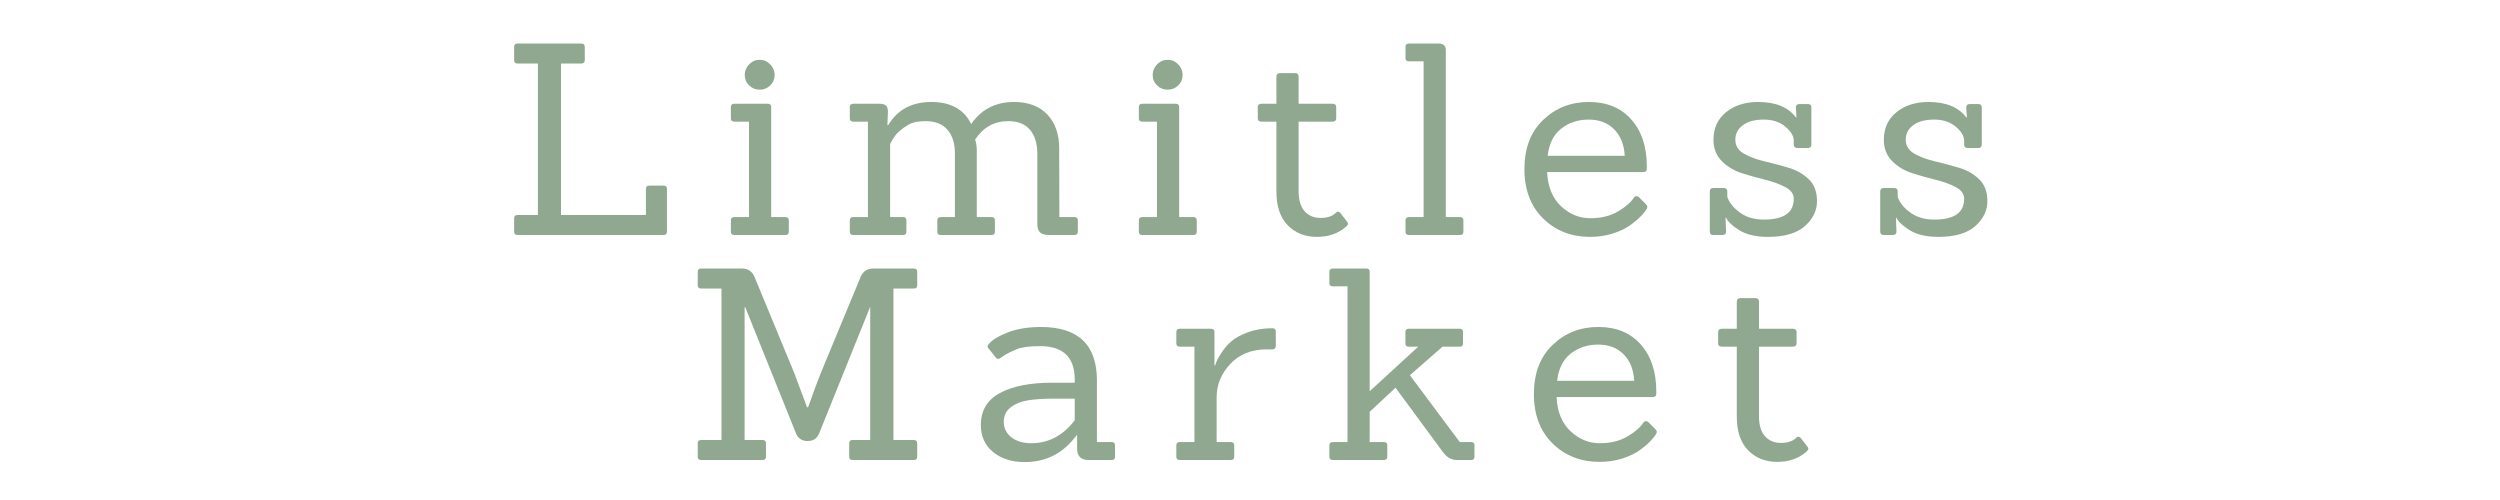 <svg version="1.2" preserveAspectRatio="xMidYMid meet" height="100" viewBox="0 0 375 75" zoomAndPan="magnify" width="500" xmlns:xlink="http://www.w3.org/1999/xlink" xmlns="http://www.w3.org/2000/svg"><defs></defs><g id="a6aa783637"><g style="fill:#8fa88f;fill-opacity:1;"><g transform="translate(75.199, 35.25)"><path d="M 24.312 0 L 2.438 0 C 2.094 0 1.922 -0.16 1.922 -0.484 L 1.922 -2.516 C 1.922 -2.836 2.094 -3 2.438 -3 L 5.484 -3 L 5.484 -25.719 L 2.438 -25.719 C 2.094 -25.719 1.922 -25.879 1.922 -26.203 L 1.922 -28.234 C 1.922 -28.555 2.094 -28.719 2.438 -28.719 L 12 -28.719 C 12.344 -28.719 12.516 -28.547 12.516 -28.203 L 12.516 -26.234 C 12.516 -25.891 12.344 -25.719 12 -25.719 L 8.953 -25.719 L 8.953 -3 L 21.688 -3 L 21.688 -6.922 C 21.688 -7.242 21.859 -7.406 22.203 -7.406 L 24.359 -7.406 C 24.68 -7.406 24.844 -7.242 24.844 -6.922 L 24.844 -0.516 C 24.844 -0.172 24.664 0 24.312 0 Z M 24.312 0" style="stroke:none"></path></g></g><g style="fill:#8fa88f;fill-opacity:1;"><g transform="translate(108.116, 35.25)"><path d="M 9.688 0 L 2.047 0 C 1.691 0 1.516 -0.16 1.516 -0.484 L 1.516 -2.203 C 1.516 -2.523 1.691 -2.688 2.047 -2.688 L 4.234 -2.688 L 4.234 -17 L 2.047 -17 C 1.691 -17 1.516 -17.16 1.516 -17.484 L 1.516 -19.203 C 1.516 -19.523 1.691 -19.688 2.047 -19.688 L 7.078 -19.688 C 7.398 -19.688 7.562 -19.523 7.562 -19.203 L 7.562 -2.688 L 9.688 -2.688 C 10.031 -2.688 10.203 -2.523 10.203 -2.203 L 10.203 -0.484 C 10.203 -0.16 10.031 0 9.688 0 Z M 7.422 -25.594 C 7.859 -25.145 8.078 -24.613 8.078 -24 C 8.078 -23.383 7.859 -22.863 7.422 -22.438 C 6.984 -22.008 6.457 -21.797 5.844 -21.797 C 5.227 -21.797 4.695 -22.008 4.25 -22.438 C 3.812 -22.863 3.594 -23.383 3.594 -24 C 3.594 -24.613 3.812 -25.145 4.25 -25.594 C 4.695 -26.051 5.227 -26.281 5.844 -26.281 C 6.457 -26.281 6.984 -26.051 7.422 -25.594 Z M 7.422 -25.594" style="stroke:none"></path></g></g><g style="fill:#8fa88f;fill-opacity:1;"><g transform="translate(125.955, 35.25)"><path d="M 35.203 0 L 31.406 0 C 30.789 0 30.344 -0.125 30.062 -0.375 C 29.781 -0.633 29.641 -1.07 29.641 -1.688 L 29.641 -12.203 C 29.641 -13.742 29.27 -14.941 28.531 -15.797 C 27.801 -16.648 26.719 -17.078 25.281 -17.078 C 23.176 -17.078 21.52 -16.156 20.312 -14.312 C 20.477 -13.832 20.562 -13.301 20.562 -12.719 L 20.562 -2.688 L 22.797 -2.688 C 23.117 -2.688 23.281 -2.523 23.281 -2.203 L 23.281 -0.484 C 23.281 -0.16 23.117 0 22.797 0 L 15.156 0 C 14.812 0 14.641 -0.16 14.641 -0.484 L 14.641 -2.203 C 14.641 -2.523 14.812 -2.688 15.156 -2.688 L 17.281 -2.688 L 17.281 -12.203 C 17.281 -13.742 16.906 -14.941 16.156 -15.797 C 15.414 -16.648 14.32 -17.078 12.875 -17.078 C 11.781 -17.078 10.945 -16.91 10.375 -16.578 C 9.801 -16.242 9.367 -15.945 9.078 -15.688 C 8.785 -15.438 8.547 -15.191 8.359 -14.953 C 8.035 -14.523 7.77 -14.086 7.562 -13.641 L 7.562 -2.688 L 9.516 -2.688 C 9.836 -2.688 10 -2.523 10 -2.203 L 10 -0.484 C 10 -0.16 9.836 0 9.516 0 L 2.047 0 C 1.691 0 1.516 -0.16 1.516 -0.484 L 1.516 -2.203 C 1.516 -2.523 1.691 -2.688 2.047 -2.688 L 4.234 -2.688 L 4.234 -17 L 2.047 -17 C 1.691 -17 1.516 -17.16 1.516 -17.484 L 1.516 -19.203 C 1.516 -19.523 1.691 -19.688 2.047 -19.688 L 5.953 -19.688 C 6.41 -19.688 6.738 -19.598 6.938 -19.422 C 7.133 -19.242 7.234 -18.93 7.234 -18.484 L 7.156 -16.484 L 7.281 -16.484 C 8.664 -18.797 10.816 -19.953 13.734 -19.953 C 16.66 -19.953 18.656 -18.848 19.719 -16.641 C 21.238 -18.848 23.383 -19.953 26.156 -19.953 C 28.289 -19.953 29.953 -19.328 31.141 -18.078 C 32.328 -16.828 32.922 -15.133 32.922 -13 L 32.953 -2.688 L 35.203 -2.688 C 35.547 -2.688 35.719 -2.523 35.719 -2.203 L 35.719 -0.484 C 35.719 -0.16 35.547 0 35.203 0 Z M 35.203 0" style="stroke:none"></path></g></g><g style="fill:#8fa88f;fill-opacity:1;"><g transform="translate(169.311, 35.25)"><path d="M 9.688 0 L 2.047 0 C 1.691 0 1.516 -0.16 1.516 -0.484 L 1.516 -2.203 C 1.516 -2.523 1.691 -2.688 2.047 -2.688 L 4.234 -2.688 L 4.234 -17 L 2.047 -17 C 1.691 -17 1.516 -17.16 1.516 -17.484 L 1.516 -19.203 C 1.516 -19.523 1.691 -19.688 2.047 -19.688 L 7.078 -19.688 C 7.398 -19.688 7.562 -19.523 7.562 -19.203 L 7.562 -2.688 L 9.688 -2.688 C 10.031 -2.688 10.203 -2.523 10.203 -2.203 L 10.203 -0.484 C 10.203 -0.16 10.031 0 9.688 0 Z M 7.422 -25.594 C 7.859 -25.145 8.078 -24.613 8.078 -24 C 8.078 -23.383 7.859 -22.863 7.422 -22.438 C 6.984 -22.008 6.457 -21.797 5.844 -21.797 C 5.227 -21.797 4.695 -22.008 4.25 -22.438 C 3.812 -22.863 3.594 -23.383 3.594 -24 C 3.594 -24.613 3.812 -25.145 4.25 -25.594 C 4.695 -26.051 5.227 -26.281 5.844 -26.281 C 6.457 -26.281 6.984 -26.051 7.422 -25.594 Z M 7.422 -25.594" style="stroke:none"></path></g></g><g style="fill:#8fa88f;fill-opacity:1;"><g transform="translate(187.15, 35.25)"><path d="M 14.875 -2.047 C 14.988 -1.93 15.047 -1.812 15.047 -1.688 C 15.047 -1.57 14.961 -1.438 14.797 -1.281 C 13.629 -0.238 12.156 0.281 10.375 0.281 C 8.602 0.281 7.148 -0.297 6.016 -1.453 C 4.879 -2.617 4.312 -4.305 4.312 -6.516 L 4.312 -17 L 2.078 -17 C 1.703 -17 1.516 -17.172 1.516 -17.516 L 1.516 -19.156 C 1.516 -19.508 1.703 -19.688 2.078 -19.688 L 4.312 -19.688 L 4.312 -23.719 C 4.312 -24.094 4.5 -24.281 4.875 -24.281 L 7.125 -24.281 C 7.469 -24.281 7.641 -24.094 7.641 -23.719 L 7.641 -19.688 L 12.719 -19.688 C 13.094 -19.688 13.281 -19.508 13.281 -19.156 L 13.281 -17.516 C 13.281 -17.172 13.094 -17 12.719 -17 L 7.641 -17 L 7.641 -6.594 C 7.641 -5.258 7.938 -4.254 8.531 -3.578 C 9.133 -2.898 9.938 -2.562 10.938 -2.562 C 11.938 -2.562 12.691 -2.812 13.203 -3.312 C 13.461 -3.562 13.703 -3.551 13.922 -3.281 Z M 14.875 -2.047" style="stroke:none"></path></g></g><g style="fill:#8fa88f;fill-opacity:1;"><g transform="translate(209.308, 35.25)"><path d="M 9.688 0 L 2.047 0 C 1.691 0 1.516 -0.16 1.516 -0.484 L 1.516 -2.203 C 1.516 -2.523 1.691 -2.688 2.047 -2.688 L 4.234 -2.688 L 4.234 -26.047 L 2.047 -26.047 C 1.691 -26.047 1.516 -26.203 1.516 -26.516 L 1.516 -28.234 C 1.516 -28.555 1.691 -28.719 2.047 -28.719 L 6.484 -28.719 C 7.203 -28.719 7.562 -28.383 7.562 -27.719 L 7.562 -2.688 L 9.688 -2.688 C 10.031 -2.688 10.203 -2.523 10.203 -2.203 L 10.203 -0.484 C 10.203 -0.16 10.031 0 9.688 0 Z M 9.688 0" style="stroke:none"></path></g></g><g style="fill:#8fa88f;fill-opacity:1;"><g transform="translate(227.147, 35.25)"><path d="M 19.312 -9.438 L 4.922 -9.438 C 5.023 -7.227 5.723 -5.52 7.016 -4.312 C 8.305 -3.113 9.766 -2.516 11.391 -2.516 C 13.023 -2.516 14.422 -2.859 15.578 -3.547 C 16.734 -4.242 17.516 -4.926 17.922 -5.594 C 18.129 -5.863 18.367 -5.906 18.641 -5.719 L 19.719 -4.641 C 19.875 -4.484 19.953 -4.344 19.953 -4.219 C 19.953 -4.102 19.891 -3.953 19.766 -3.766 C 19.648 -3.578 19.406 -3.281 19.031 -2.875 C 18.664 -2.477 18.141 -2.023 17.453 -1.516 C 16.773 -1.016 15.895 -0.586 14.812 -0.234 C 13.738 0.109 12.586 0.281 11.359 0.281 C 8.555 0.281 6.211 -0.633 4.328 -2.469 C 2.453 -4.312 1.516 -6.785 1.516 -9.891 C 1.516 -13.004 2.445 -15.457 4.312 -17.25 C 6.188 -19.051 8.473 -19.953 11.172 -19.953 C 13.879 -19.953 16.004 -19.078 17.547 -17.328 C 19.098 -15.586 19.875 -13.238 19.875 -10.281 C 19.875 -10.176 19.875 -10.066 19.875 -9.953 C 19.875 -9.609 19.688 -9.438 19.312 -9.438 Z M 16.562 -11.875 C 16.477 -13.531 15.957 -14.848 15 -15.828 C 14.039 -16.816 12.758 -17.312 11.156 -17.312 C 9.562 -17.312 8.188 -16.859 7.031 -15.953 C 5.883 -15.047 5.207 -13.688 5 -11.875 Z M 16.562 -11.875" style="stroke:none"></path></g></g><g style="fill:#8fa88f;fill-opacity:1;"><g transform="translate(254.785, 35.25)"><path d="M 10.406 0.281 C 8.613 0.281 7.18 -0.051 6.109 -0.719 C 5.047 -1.383 4.383 -2.008 4.125 -2.594 L 4.047 -2.594 C 4.098 -1.289 4.125 -0.598 4.125 -0.516 C 4.125 -0.172 3.938 0 3.562 0 L 2.203 0 C 1.859 0 1.688 -0.172 1.688 -0.516 L 1.688 -6.516 C 1.688 -6.867 1.859 -7.047 2.203 -7.047 L 3.766 -7.047 C 4.129 -7.047 4.312 -6.867 4.312 -6.516 L 4.312 -5.719 C 4.582 -4.914 5.145 -4.18 6 -3.516 C 7.008 -2.711 8.273 -2.312 9.797 -2.312 C 12.785 -2.312 14.281 -3.352 14.281 -5.438 C 14.281 -6.156 13.863 -6.734 13.031 -7.172 C 12.207 -7.617 11.203 -7.988 10.016 -8.281 C 8.828 -8.57 7.645 -8.906 6.469 -9.281 C 5.301 -9.656 4.301 -10.258 3.469 -11.094 C 2.645 -11.938 2.234 -13 2.234 -14.281 C 2.234 -16.008 2.859 -17.383 4.109 -18.406 C 5.367 -19.438 6.973 -19.953 8.922 -19.953 C 11.555 -19.953 13.445 -19.18 14.594 -17.641 L 14.688 -17.641 C 14.625 -18.598 14.594 -19.094 14.594 -19.125 C 14.594 -19.469 14.77 -19.641 15.125 -19.641 L 16.406 -19.641 C 16.75 -19.641 16.922 -19.469 16.922 -19.125 L 16.922 -13.562 C 16.922 -13.219 16.75 -13.047 16.406 -13.047 L 14.844 -13.047 C 14.469 -13.047 14.281 -13.219 14.281 -13.562 L 14.281 -14.125 C 14.281 -14.844 13.859 -15.551 13.016 -16.25 C 12.18 -16.957 11.098 -17.312 9.766 -17.312 C 8.43 -17.312 7.391 -17.031 6.641 -16.469 C 5.891 -15.914 5.516 -15.191 5.516 -14.297 C 5.516 -13.398 5.938 -12.707 6.781 -12.219 C 7.625 -11.727 8.645 -11.344 9.844 -11.062 C 11.039 -10.781 12.238 -10.461 13.438 -10.109 C 14.633 -9.766 15.656 -9.191 16.5 -8.391 C 17.344 -7.598 17.766 -6.492 17.766 -5.078 C 17.766 -3.66 17.156 -2.41 15.938 -1.328 C 14.727 -0.254 12.883 0.281 10.406 0.281 Z M 10.406 0.281" style="stroke:none"></path></g></g><g style="fill:#8fa88f;fill-opacity:1;"><g transform="translate(280.343, 35.25)"><path d="M 10.406 0.281 C 8.613 0.281 7.18 -0.051 6.109 -0.719 C 5.047 -1.383 4.383 -2.008 4.125 -2.594 L 4.047 -2.594 C 4.098 -1.289 4.125 -0.598 4.125 -0.516 C 4.125 -0.172 3.938 0 3.562 0 L 2.203 0 C 1.859 0 1.688 -0.172 1.688 -0.516 L 1.688 -6.516 C 1.688 -6.867 1.859 -7.047 2.203 -7.047 L 3.766 -7.047 C 4.129 -7.047 4.312 -6.867 4.312 -6.516 L 4.312 -5.719 C 4.582 -4.914 5.145 -4.18 6 -3.516 C 7.008 -2.711 8.273 -2.312 9.797 -2.312 C 12.785 -2.312 14.281 -3.352 14.281 -5.438 C 14.281 -6.156 13.863 -6.734 13.031 -7.172 C 12.207 -7.617 11.203 -7.988 10.016 -8.281 C 8.828 -8.57 7.645 -8.906 6.469 -9.281 C 5.301 -9.656 4.301 -10.258 3.469 -11.094 C 2.645 -11.938 2.234 -13 2.234 -14.281 C 2.234 -16.008 2.859 -17.383 4.109 -18.406 C 5.367 -19.438 6.973 -19.953 8.922 -19.953 C 11.555 -19.953 13.445 -19.18 14.594 -17.641 L 14.688 -17.641 C 14.625 -18.598 14.594 -19.094 14.594 -19.125 C 14.594 -19.469 14.77 -19.641 15.125 -19.641 L 16.406 -19.641 C 16.75 -19.641 16.922 -19.469 16.922 -19.125 L 16.922 -13.562 C 16.922 -13.219 16.75 -13.047 16.406 -13.047 L 14.844 -13.047 C 14.469 -13.047 14.281 -13.219 14.281 -13.562 L 14.281 -14.125 C 14.281 -14.844 13.859 -15.551 13.016 -16.25 C 12.18 -16.957 11.098 -17.312 9.766 -17.312 C 8.43 -17.312 7.391 -17.031 6.641 -16.469 C 5.891 -15.914 5.516 -15.191 5.516 -14.297 C 5.516 -13.398 5.938 -12.707 6.781 -12.219 C 7.625 -11.727 8.645 -11.344 9.844 -11.062 C 11.039 -10.781 12.238 -10.461 13.438 -10.109 C 14.633 -9.766 15.656 -9.191 16.5 -8.391 C 17.344 -7.598 17.766 -6.492 17.766 -5.078 C 17.766 -3.66 17.156 -2.41 15.938 -1.328 C 14.727 -0.254 12.883 0.281 10.406 0.281 Z M 10.406 0.281" style="stroke:none"></path></g></g><g style="fill:#8fa88f;fill-opacity:1;"><g transform="translate(102.738, 69)"><path d="M 34.359 0 L 25.125 0 C 24.801 0 24.641 -0.16 24.641 -0.484 L 24.641 -2.516 C 24.641 -2.836 24.801 -3 25.125 -3 L 27.797 -3 L 27.797 -22.922 L 27.766 -22.922 L 20.156 -4.047 C 19.844 -3.242 19.258 -2.844 18.406 -2.844 C 17.551 -2.844 16.961 -3.242 16.641 -4.047 L 9.047 -22.922 L 8.953 -22.922 L 8.953 -3 L 11.641 -3 C 11.984 -3 12.156 -2.836 12.156 -2.516 L 12.156 -0.484 C 12.156 -0.16 11.984 0 11.641 0 L 2.438 0 C 2.094 0 1.922 -0.16 1.922 -0.484 L 1.922 -2.516 C 1.922 -2.836 2.094 -3 2.438 -3 L 5.484 -3 L 5.484 -25.719 L 2.438 -25.719 C 2.094 -25.719 1.922 -25.879 1.922 -26.203 L 1.922 -28.234 C 1.922 -28.555 2.094 -28.719 2.438 -28.719 L 8.594 -28.719 C 9.5 -28.719 10.129 -28.266 10.484 -27.359 L 16.438 -12.953 L 18.312 -7.922 L 18.484 -7.922 C 19.223 -10.004 19.832 -11.656 20.312 -12.875 L 26.312 -27.359 C 26.664 -28.266 27.305 -28.719 28.234 -28.719 L 34.359 -28.719 C 34.68 -28.719 34.844 -28.555 34.844 -28.234 L 34.844 -26.203 C 34.844 -25.879 34.68 -25.719 34.359 -25.719 L 31.281 -25.719 L 31.281 -3 L 34.359 -3 C 34.68 -3 34.844 -2.836 34.844 -2.516 L 34.844 -0.484 C 34.844 -0.16 34.68 0 34.359 0 Z M 34.359 0" style="stroke:none"></path></g></g><g style="fill:#8fa88f;fill-opacity:1;"><g transform="translate(145.614, 69)"><path d="M 21.156 0 L 17.688 0 C 16.531 0 15.953 -0.562 15.953 -1.688 L 15.953 -3.719 L 15.875 -3.719 C 13.926 -1.031 11.328 0.312 8.078 0.312 C 6.16 0.312 4.586 -0.188 3.359 -1.188 C 2.129 -2.188 1.516 -3.535 1.516 -5.234 C 1.516 -7.422 2.469 -9.023 4.375 -10.047 C 6.281 -11.078 8.898 -11.594 12.234 -11.594 L 15.594 -11.594 L 15.594 -12.078 C 15.594 -15.41 13.863 -17.078 10.406 -17.078 C 8.77 -17.078 7.594 -16.922 6.875 -16.609 C 6.156 -16.305 5.641 -16.062 5.328 -15.875 C 5.023 -15.688 4.797 -15.539 4.641 -15.438 C 4.242 -15.113 3.953 -15.086 3.766 -15.359 L 2.641 -16.766 C 2.453 -16.973 2.477 -17.188 2.719 -17.406 C 3.176 -17.988 4.109 -18.562 5.516 -19.125 C 6.93 -19.676 8.598 -19.953 10.516 -19.953 C 16.117 -19.953 18.922 -17.285 18.922 -11.953 L 18.922 -2.688 L 21.156 -2.688 C 21.477 -2.688 21.641 -2.523 21.641 -2.203 L 21.641 -0.484 C 21.641 -0.16 21.477 0 21.156 0 Z M 15.594 -9.203 L 12.438 -9.203 C 10.895 -9.203 9.613 -9.117 8.594 -8.953 C 7.582 -8.797 6.723 -8.453 6.016 -7.922 C 5.305 -7.391 4.953 -6.656 4.953 -5.719 C 4.953 -4.781 5.332 -4.008 6.094 -3.406 C 6.852 -2.812 7.848 -2.516 9.078 -2.516 C 11.66 -2.516 13.832 -3.66 15.594 -5.953 Z M 15.594 -9.203" style="stroke:none"></path></g></g><g style="fill:#8fa88f;fill-opacity:1;"><g transform="translate(174.932, 69)"><path d="M 9.688 0 L 2.047 0 C 1.691 0 1.516 -0.16 1.516 -0.484 L 1.516 -2.203 C 1.516 -2.523 1.691 -2.688 2.047 -2.688 L 4.234 -2.688 L 4.234 -17 L 2.047 -17 C 1.691 -17 1.516 -17.16 1.516 -17.484 L 1.516 -19.203 C 1.516 -19.523 1.691 -19.688 2.047 -19.688 L 6.719 -19.688 C 7.062 -19.688 7.234 -19.523 7.234 -19.203 L 7.234 -14.203 L 7.359 -14.203 C 7.441 -14.629 7.723 -15.211 8.203 -15.953 C 8.68 -16.703 9.207 -17.32 9.781 -17.812 C 10.352 -18.312 11.176 -18.758 12.25 -19.156 C 13.332 -19.562 14.555 -19.766 15.922 -19.766 C 16.266 -19.766 16.438 -19.586 16.438 -19.234 L 16.438 -17.125 C 16.438 -16.77 16.266 -16.594 15.922 -16.594 L 15.078 -16.594 C 12.785 -16.594 10.957 -15.859 9.594 -14.391 C 8.238 -12.93 7.562 -11.27 7.562 -9.406 L 7.562 -2.688 L 9.688 -2.688 C 10.031 -2.688 10.203 -2.523 10.203 -2.203 L 10.203 -0.484 C 10.203 -0.16 10.031 0 9.688 0 Z M 9.688 0" style="stroke:none"></path></g></g><g style="fill:#8fa88f;fill-opacity:1;"><g transform="translate(197.89, 69)"><path d="M 22.797 0 L 20.641 0 C 19.816 0 19.109 -0.41 18.516 -1.234 L 11.438 -10.844 L 7.562 -7.234 L 7.562 -2.688 L 9.688 -2.688 C 10.031 -2.688 10.203 -2.523 10.203 -2.203 L 10.203 -0.484 C 10.203 -0.16 10.031 0 9.688 0 L 2.047 0 C 1.691 0 1.516 -0.16 1.516 -0.484 L 1.516 -2.203 C 1.516 -2.523 1.691 -2.688 2.047 -2.688 L 4.234 -2.688 L 4.234 -26.047 L 2.047 -26.047 C 1.691 -26.047 1.516 -26.203 1.516 -26.516 L 1.516 -28.234 C 1.516 -28.555 1.691 -28.719 2.047 -28.719 L 7.078 -28.719 C 7.398 -28.719 7.562 -28.555 7.562 -28.234 L 7.562 -10.312 L 14.844 -17 L 13.406 -17 C 13.082 -17 12.922 -17.16 12.922 -17.484 L 12.922 -19.203 C 12.922 -19.523 13.082 -19.688 13.406 -19.688 L 21.078 -19.688 C 21.398 -19.688 21.562 -19.523 21.562 -19.203 L 21.562 -17.484 C 21.562 -17.16 21.398 -17 21.078 -17 L 18.484 -17 L 13.594 -12.719 L 21.078 -2.688 L 22.797 -2.688 C 23.117 -2.688 23.281 -2.523 23.281 -2.203 L 23.281 -0.484 C 23.281 -0.16 23.117 0 22.797 0 Z M 22.797 0" style="stroke:none"></path></g></g><g style="fill:#8fa88f;fill-opacity:1;"><g transform="translate(228.568, 69)"><path d="M 19.312 -9.438 L 4.922 -9.438 C 5.023 -7.227 5.723 -5.52 7.016 -4.312 C 8.305 -3.113 9.766 -2.516 11.391 -2.516 C 13.023 -2.516 14.422 -2.859 15.578 -3.547 C 16.734 -4.242 17.516 -4.926 17.922 -5.594 C 18.129 -5.863 18.367 -5.906 18.641 -5.719 L 19.719 -4.641 C 19.875 -4.484 19.953 -4.344 19.953 -4.219 C 19.953 -4.102 19.891 -3.953 19.766 -3.766 C 19.648 -3.578 19.406 -3.281 19.031 -2.875 C 18.664 -2.477 18.141 -2.023 17.453 -1.516 C 16.773 -1.016 15.895 -0.586 14.812 -0.234 C 13.738 0.109 12.586 0.281 11.359 0.281 C 8.555 0.281 6.211 -0.633 4.328 -2.469 C 2.453 -4.312 1.516 -6.785 1.516 -9.891 C 1.516 -13.004 2.445 -15.457 4.312 -17.25 C 6.188 -19.051 8.473 -19.953 11.172 -19.953 C 13.879 -19.953 16.004 -19.078 17.547 -17.328 C 19.098 -15.586 19.875 -13.238 19.875 -10.281 C 19.875 -10.176 19.875 -10.066 19.875 -9.953 C 19.875 -9.609 19.688 -9.438 19.312 -9.438 Z M 16.562 -11.875 C 16.477 -13.531 15.957 -14.848 15 -15.828 C 14.039 -16.816 12.758 -17.312 11.156 -17.312 C 9.562 -17.312 8.188 -16.859 7.031 -15.953 C 5.883 -15.047 5.207 -13.688 5 -11.875 Z M 16.562 -11.875" style="stroke:none"></path></g></g><g style="fill:#8fa88f;fill-opacity:1;"><g transform="translate(256.205, 69)"><path d="M 14.875 -2.047 C 14.988 -1.93 15.047 -1.812 15.047 -1.688 C 15.047 -1.57 14.961 -1.438 14.797 -1.281 C 13.629 -0.238 12.156 0.281 10.375 0.281 C 8.602 0.281 7.148 -0.297 6.016 -1.453 C 4.879 -2.617 4.312 -4.305 4.312 -6.516 L 4.312 -17 L 2.078 -17 C 1.703 -17 1.516 -17.172 1.516 -17.516 L 1.516 -19.156 C 1.516 -19.508 1.703 -19.688 2.078 -19.688 L 4.312 -19.688 L 4.312 -23.719 C 4.312 -24.094 4.5 -24.281 4.875 -24.281 L 7.125 -24.281 C 7.469 -24.281 7.641 -24.094 7.641 -23.719 L 7.641 -19.688 L 12.719 -19.688 C 13.094 -19.688 13.281 -19.508 13.281 -19.156 L 13.281 -17.516 C 13.281 -17.172 13.094 -17 12.719 -17 L 7.641 -17 L 7.641 -6.594 C 7.641 -5.258 7.938 -4.254 8.531 -3.578 C 9.133 -2.898 9.938 -2.562 10.938 -2.562 C 11.938 -2.562 12.691 -2.812 13.203 -3.312 C 13.461 -3.562 13.703 -3.551 13.922 -3.281 Z M 14.875 -2.047" style="stroke:none"></path></g></g></g></svg>